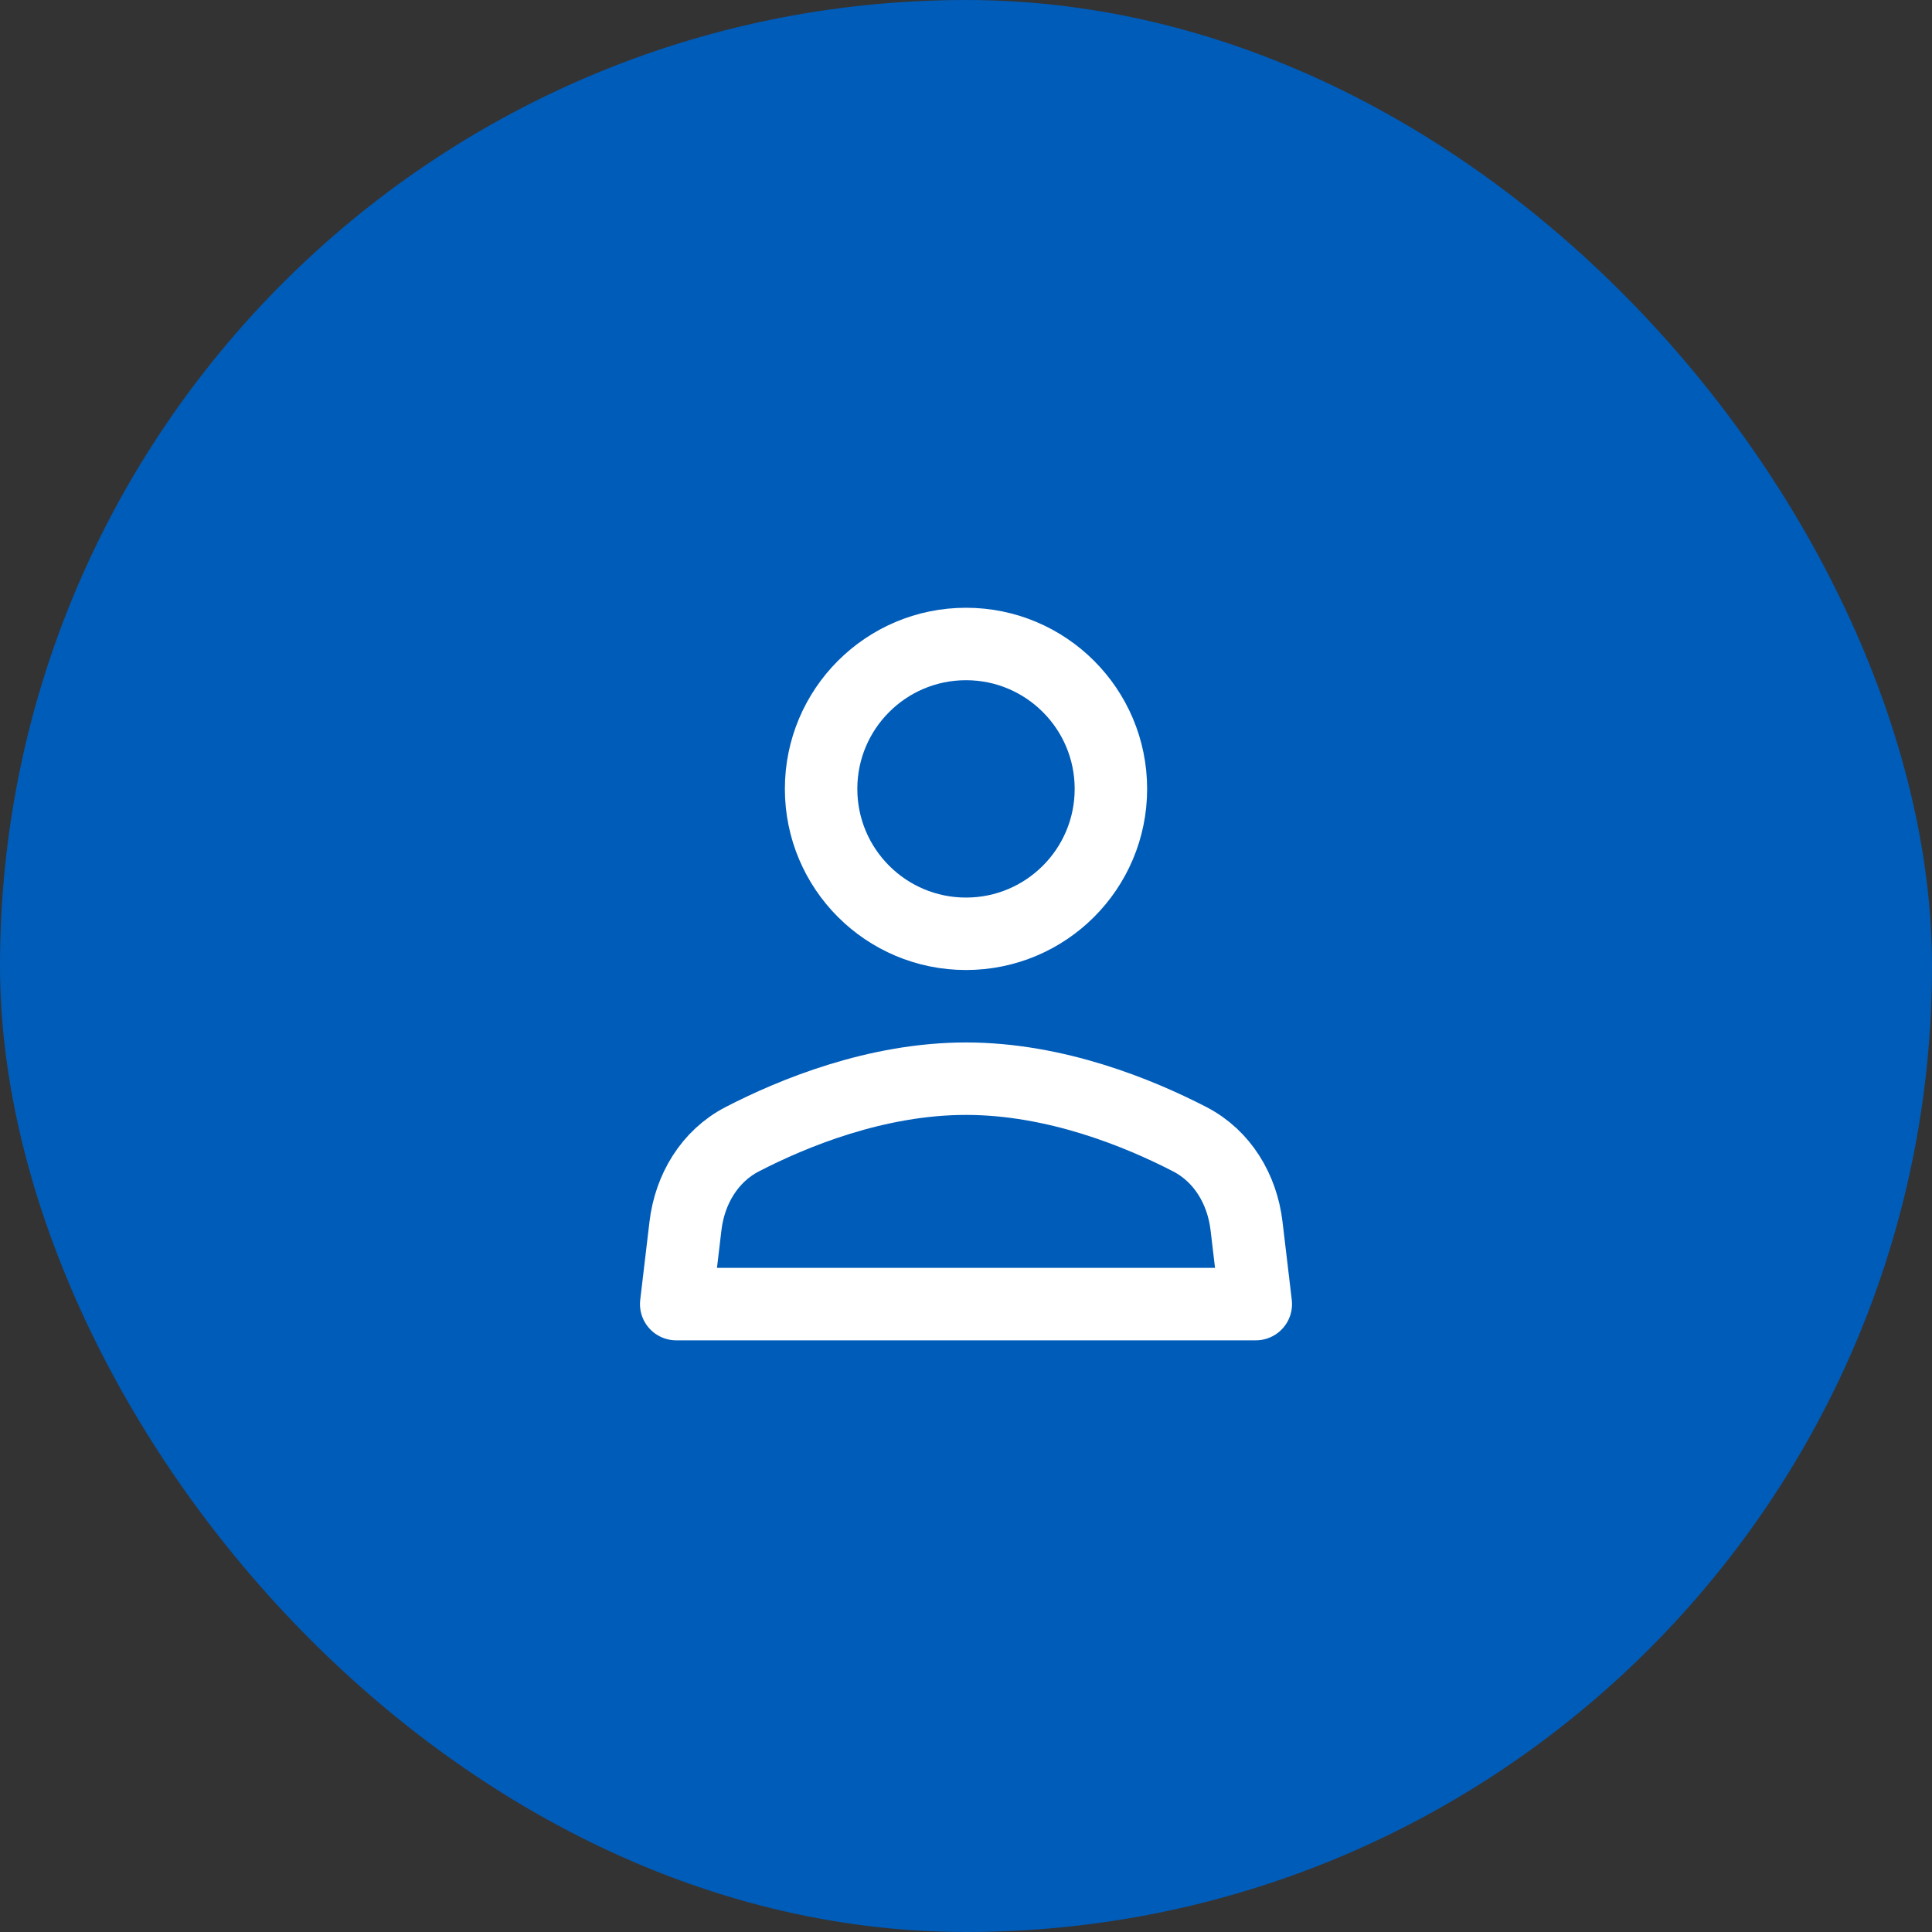 <?xml version="1.0" encoding="UTF-8"?>
<svg xmlns="http://www.w3.org/2000/svg" width="40" height="40" viewBox="0 0 40 40" fill="none">
  <rect x="0" y="0" width="40" height="40" fill="#333333" stroke="none"/>
  <rect width="40" height="40" rx="20" fill="#005CB9"></rect>
  <path d="M24.634 23.587C23.585 23.045 21.857 22.333 20 22.333C18.143 22.333 16.415 23.045 15.366 23.587C14.69 23.937 14.282 24.623 14.192 25.38L14 27H26L25.808 25.38C25.718 24.623 25.311 23.937 24.634 23.587Z" stroke="white" stroke-width="1.5" stroke-linecap="round" stroke-linejoin="round"></path>
  <path d="M20 19.333C21.657 19.333 23 17.99 23 16.333C23 14.677 21.657 13.333 20 13.333C18.343 13.333 17 14.677 17 16.333C17 17.99 18.343 19.333 20 19.333Z" stroke="white" stroke-width="1.5" stroke-linecap="round" stroke-linejoin="round"></path>
</svg>

